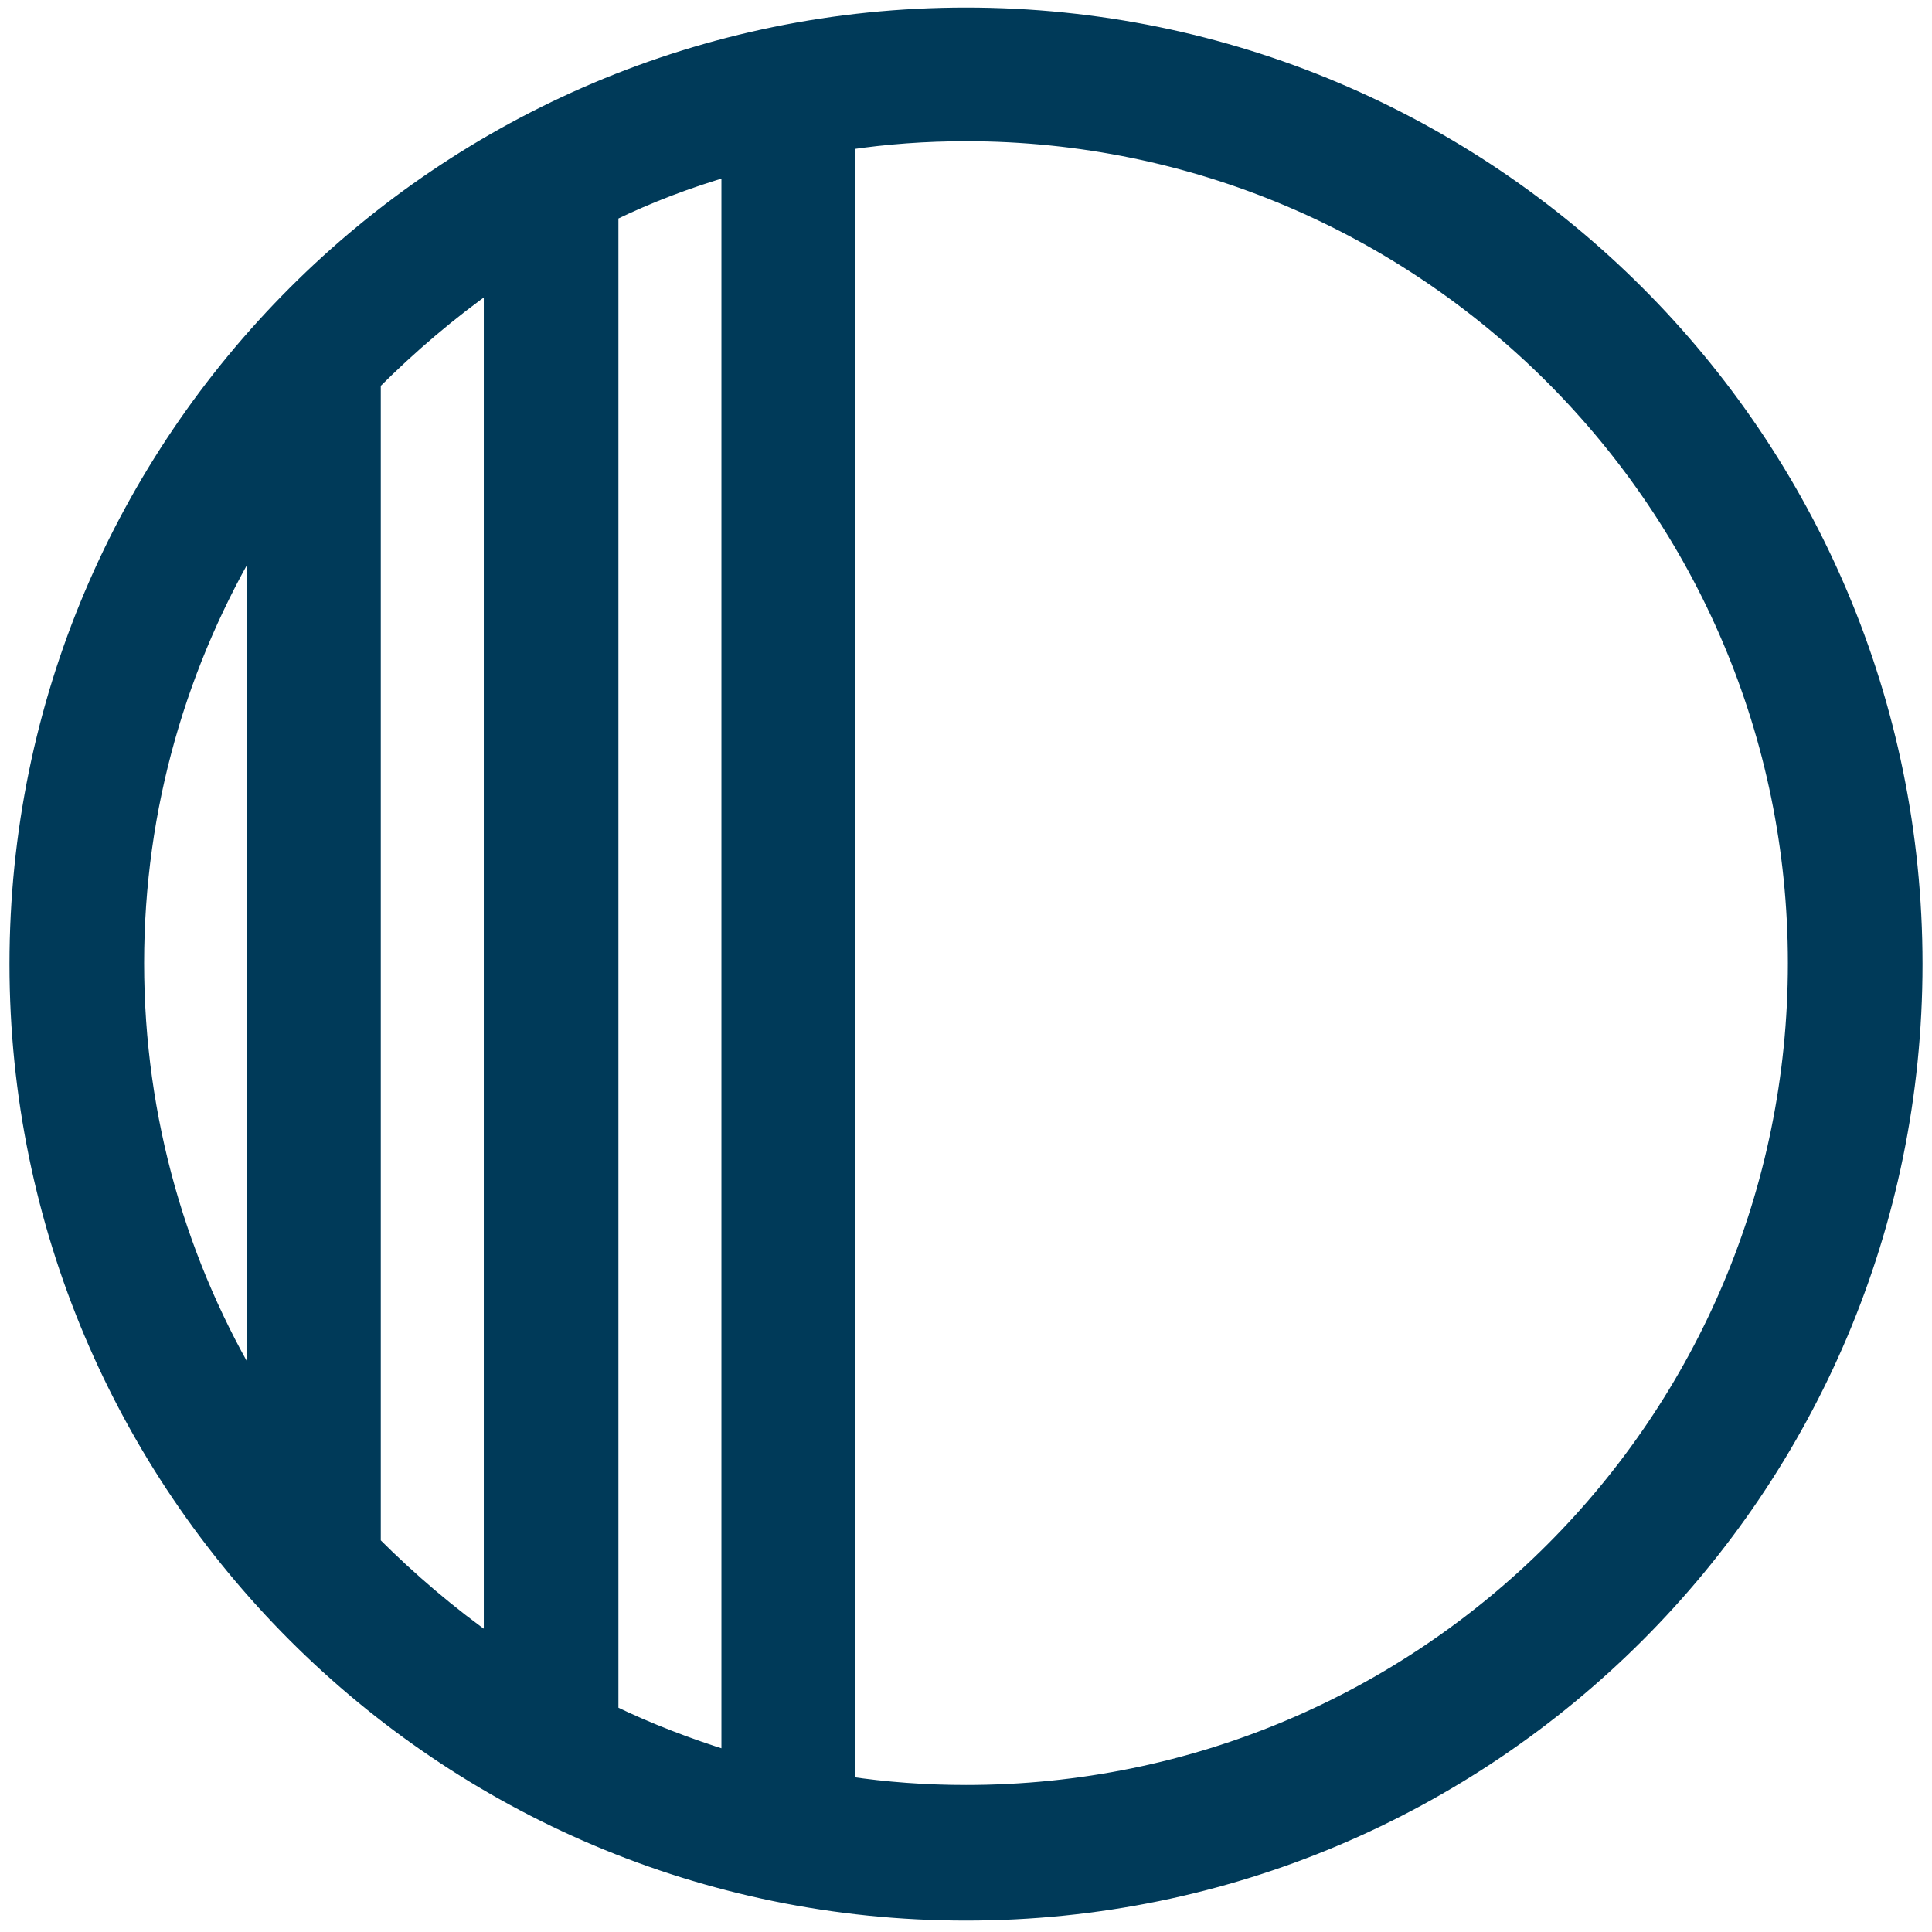 <?xml version="1.0" encoding="UTF-8"?>
<!-- Generator: Adobe Illustrator 27.0.0, SVG Export Plug-In . SVG Version: 6.00 Build 0)  -->
<svg xmlns="http://www.w3.org/2000/svg" xmlns:xlink="http://www.w3.org/1999/xlink" version="1.1" id="レイヤー_1" x="0px" y="0px" viewBox="0 0 200 200" style="enable-background:new 0 0 200 200;" xml:space="preserve">
<style type="text/css">
	.st0{clip-path:url(#SVGID_00000140707230819227361800000011471774245242722488_);fill:#003A59;}
	.st1{clip-path:url(#SVGID_00000140707230819227361800000011471774245242722488_);fill:none;stroke:#003A59;stroke-width:1.637;}
</style>
<g>
	<defs>
		<rect id="SVGID_1_" x="-5.3" y="-5.6" width="210.6" height="210.6"></rect>
	</defs>
	<clipPath id="SVGID_00000028284282098042654970000017852007418711461270_">
		<use xlink:href="#SVGID_1_" style="overflow:visible;"></use>
	</clipPath>
	<path style="clip-path:url(#SVGID_00000028284282098042654970000017852007418711461270_);fill:#003A59;" d="M100,1.6   c-54.2,0-98.2,44-98.2,98.2c0,54.2,44,98.2,98.2,98.2s98.2-43.9,98.2-98.2C198.2,45.5,154.2,1.6,100,1.6 M26.4,144   c-7.8-12.9-12.3-28.1-12.3-44.3c0-16.2,4.5-31.3,12.3-44.3V144 M50.9,170.2c-4.4-3.1-8.5-6.6-12.3-10.4l0-120.2   c3.8-3.8,7.9-7.3,12.3-10.4V170.2 M63.2,177.3l0-155.2c3.9-1.9,8.1-3.5,12.3-4.7v164.7C71.3,180.8,67.1,179.2,63.2,177.3    M100,185.6c-4.2,0-8.3-0.3-12.3-0.9V14.7c4-0.6,8.1-0.9,12.3-0.9c47.4,0,85.9,38.5,85.9,85.9S147.5,185.6,100,185.6"></path>
	
		<path style="clip-path:url(#SVGID_00000028284282098042654970000017852007418711461270_);fill:none;stroke:#003A59;stroke-width:1.637;" d="   M100,1.6c-54.2,0-98.2,44-98.2,98.2c0,54.2,44,98.2,98.2,98.2s98.2-43.9,98.2-98.2C198.2,45.5,154.2,1.6,100,1.6 M26.4,144   c-7.8-12.9-12.3-28.1-12.3-44.3c0-16.2,4.5-31.3,12.3-44.3V144 M50.9,170.2c-4.4-3.1-8.5-6.6-12.3-10.4l0-120.2   c3.8-3.8,7.9-7.3,12.3-10.4V170.2 M63.2,177.3l0-155.2c3.9-1.9,8.1-3.5,12.3-4.7v164.7C71.3,180.8,67.1,179.2,63.2,177.3    M100,185.6c-4.2,0-8.3-0.3-12.3-0.9V14.7c4-0.6,8.1-0.9,12.3-0.9c47.4,0,85.9,38.5,85.9,85.9C185.9,147.2,147.5,185.6,100,185.6z"></path>
</g>
</svg>
